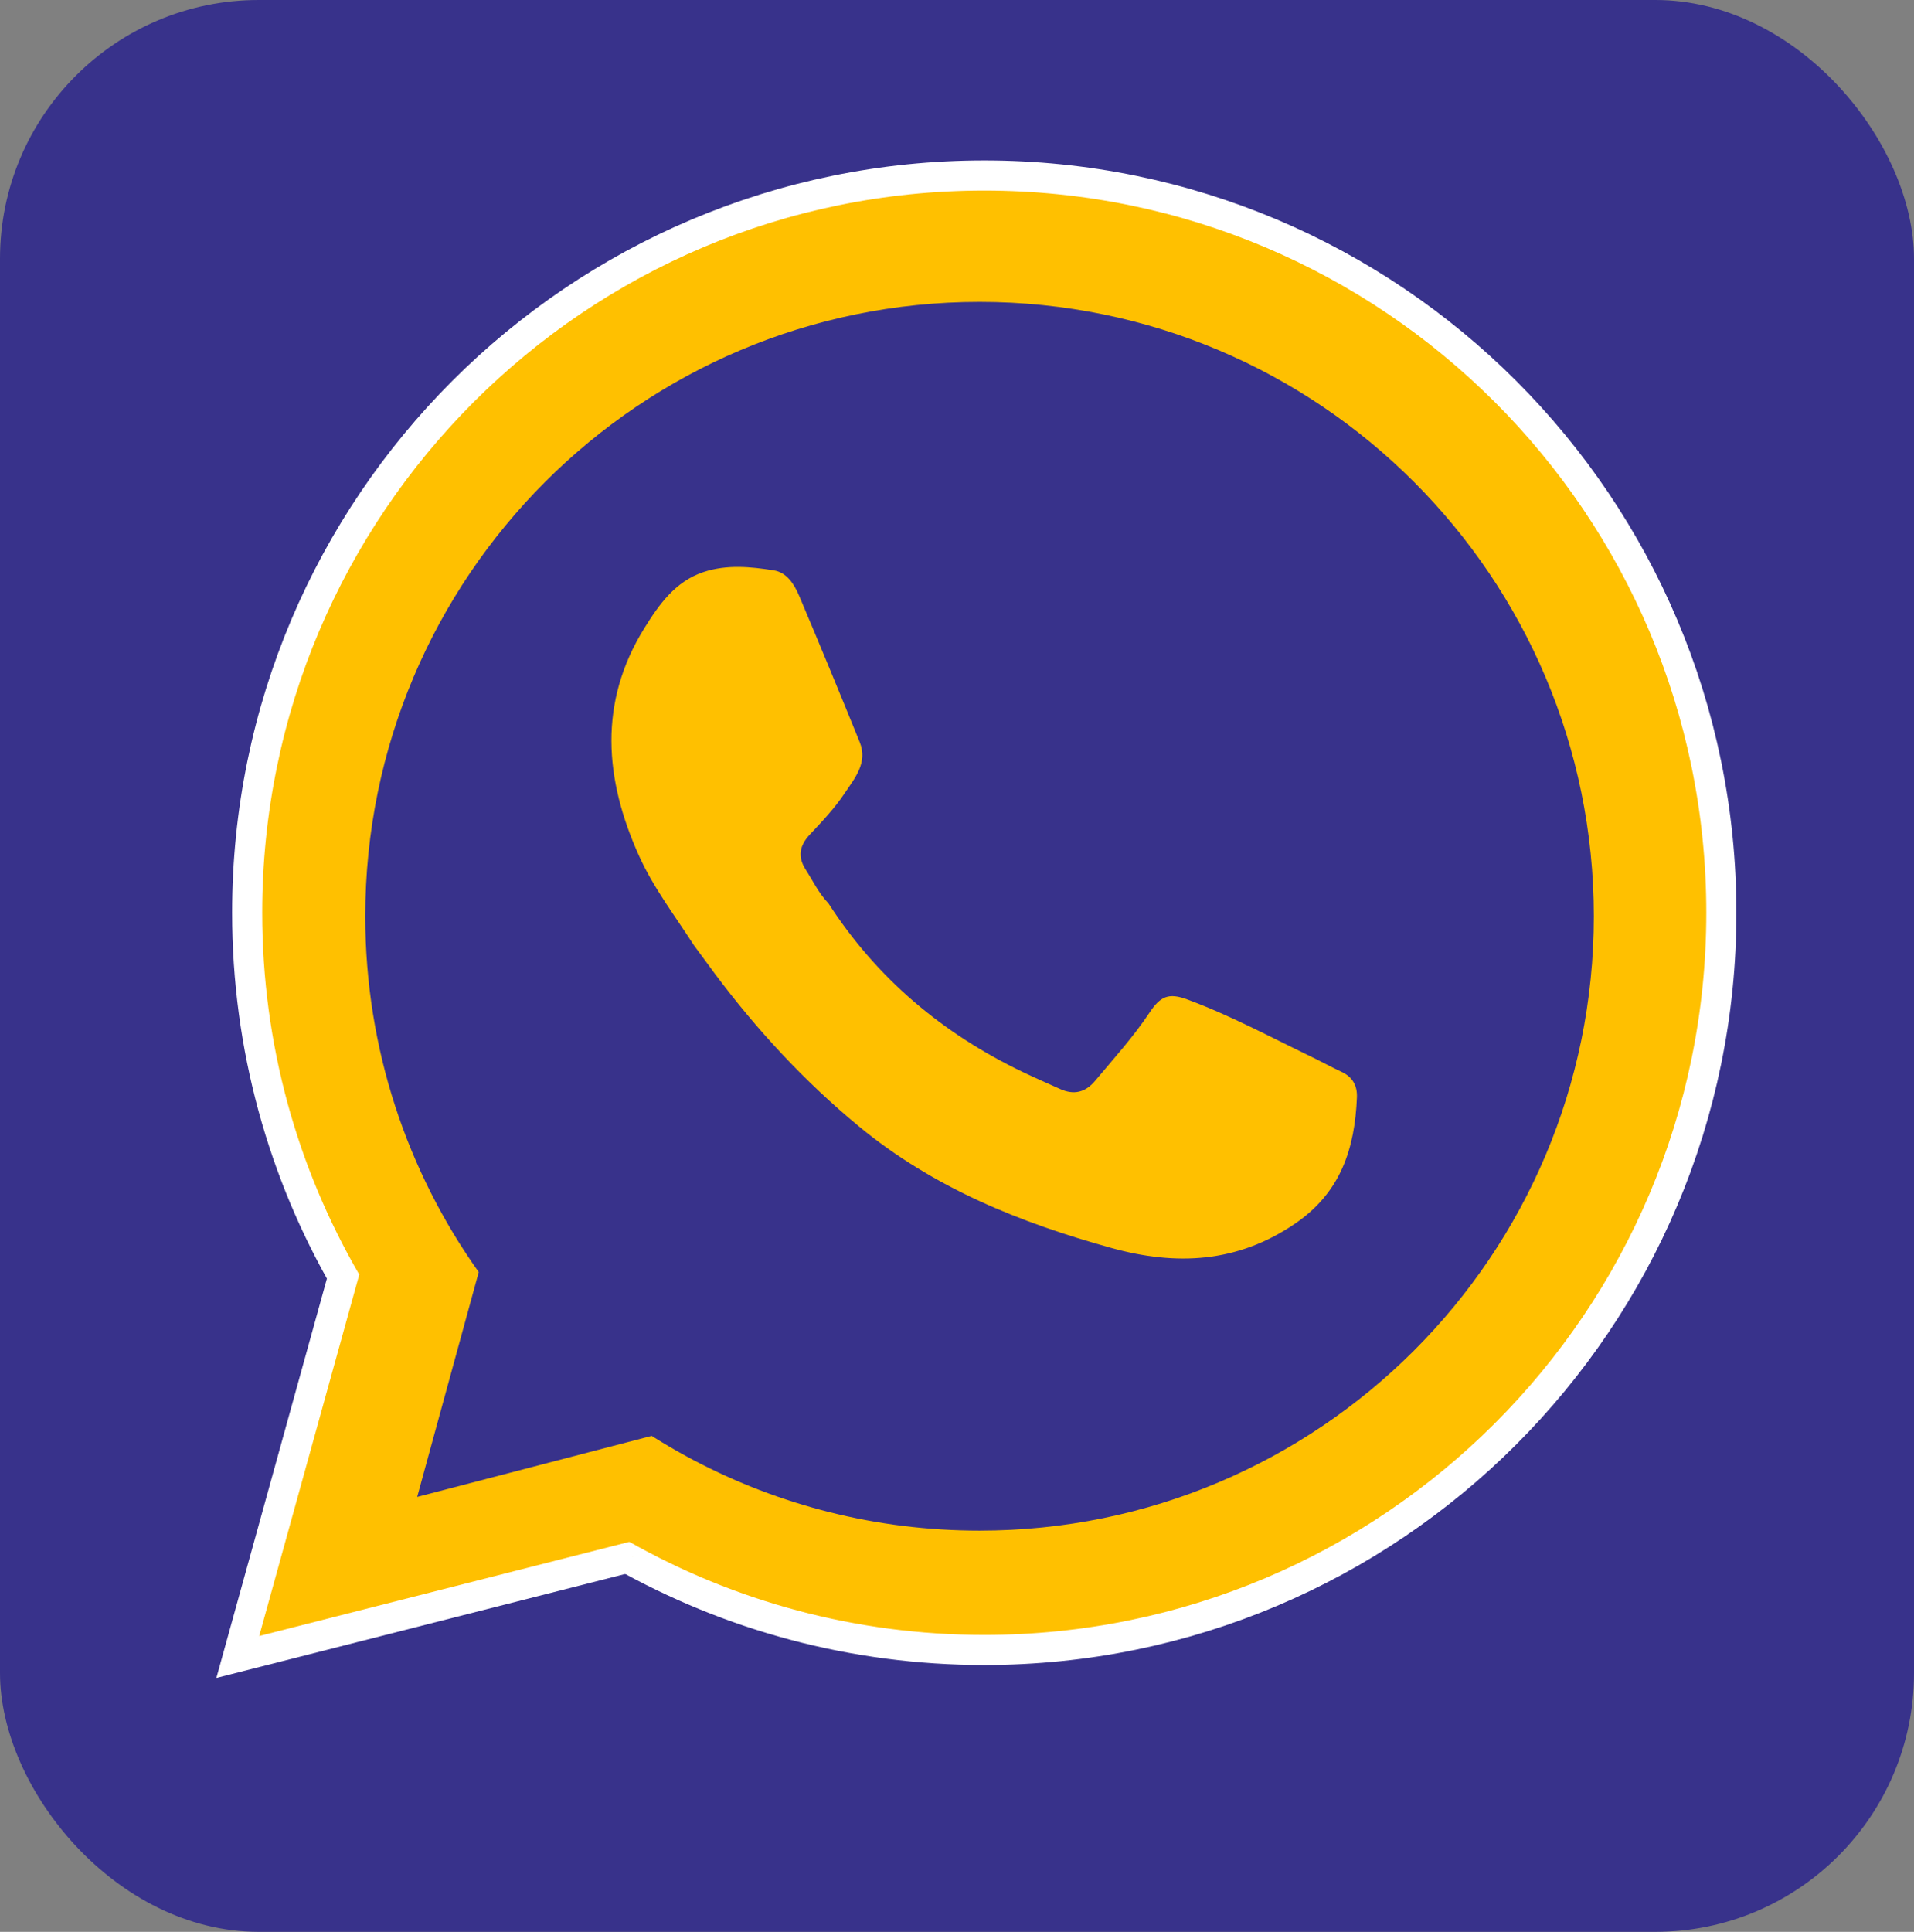 <svg xmlns="http://www.w3.org/2000/svg" id="Camada_2" data-name="Camada 2" viewBox="0 0 381.67 385.15"><rect x="0" y="0" width="381.67" height="385.15" fill="#808080" stroke="none"/><defs><style>      .cls-1, .cls-2 {        stroke-width: 0px;      }      .cls-1, .cls-3 {        fill: #ffc000;      }      .cls-2 {        fill: #38328b;      }      .cls-3 {        stroke: #fff;        stroke-miterlimit: 10;        stroke-width: 6px;      }    </style></defs><g id="Camada_6" data-name="Camada 6"><rect class="cls-2" width="381.67" height="385.15" rx="51.59" ry="51.59"></rect><g><g><path class="cls-3" d="m69.05,255.63c-12.57-21.66-19.76-46.82-19.76-73.66,0-81.18,65.81-146.98,146.98-146.98s146.98,65.81,146.98,146.98-65.81,146.98-146.98,146.98c-26.25,0-50.89-6.88-72.22-18.93"></path><polyline class="cls-3" points="68.76 253.27 47.42 330.35 126.22 310.31"></polyline></g><g><path class="cls-2" d="m317.82,182.67c0,67.65-54.84,122.49-122.49,122.49-41.21,0-77.67-20.35-99.87-51.55-14.24-20.02-22.62-44.5-22.62-70.93,0-67.65,54.84-122.49,122.49-122.49s122.49,54.84,122.49,122.49Z"></path><polygon class="cls-2" points="83.19 298.44 95.47 253.6 132.69 285.56 83.19 298.44"></polygon></g><path class="cls-1" d="m165.12,179.98c9.69,15.07,22.87,26.12,38.96,33.81,2.42,1.16,4.88,2.22,7.33,3.33,2.72,1.23,5.02.68,6.94-1.61,3.74-4.47,7.67-8.79,10.91-13.67,2.15-3.24,3.81-3.93,7.43-2.6,8.52,3.13,16.51,7.45,24.67,11.38,2.07,1,4.09,2.11,6.17,3.08,2.19,1.02,3.14,2.75,3.05,5.07-.41,10.19-3.2,18.95-12.31,25.17-11.55,7.89-23.76,8.43-36.6,4.88-18.25-5.04-35.58-12.02-50.4-24.26-10.85-8.96-20.31-19.19-28.72-30.43-1.41-1.89-2.79-3.8-4.19-5.69-3.77-5.86-8.05-11.43-10.93-17.82-6.89-15.27-8.14-30.54,1.06-45.38,2.9-4.67,6.15-9.34,11.85-11.21,4.61-1.51,9.33-1.05,13.95-.32,2.64.42,4.1,2.79,5.09,5.12,4.09,9.68,8.11,19.4,12.06,29.14,1.67,4.12-1.04,7.23-3.05,10.24-1.96,2.93-4.42,5.55-6.86,8.13-2.09,2.21-2.52,4.44-.89,6.99,1.44,2.25,2.59,4.7,4.46,6.66Z"></path></g></g></svg>